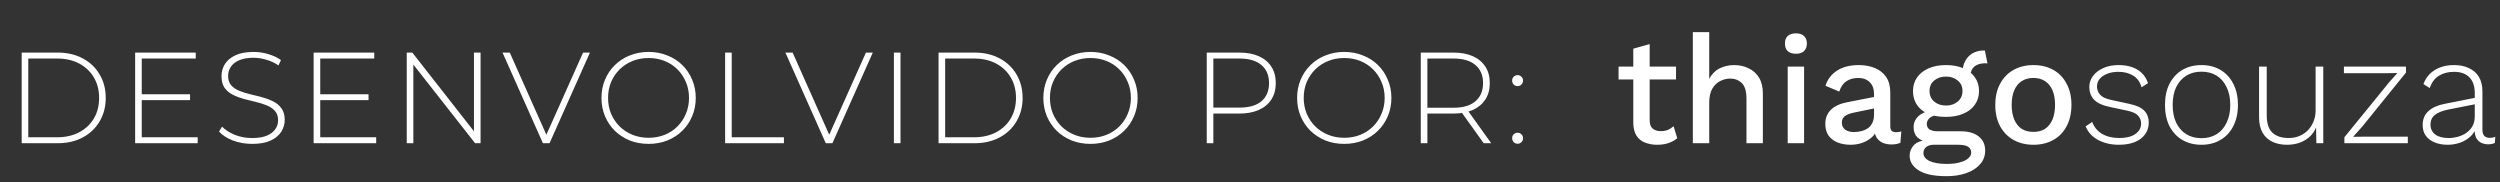 <svg width="192" height="14" viewBox="0 0 192 14" fill="none" xmlns="http://www.w3.org/2000/svg">
<rect x="0" y="0" width="192" height="14" fill="#333333" stroke="none"/>
<path d="M1.665 11V4.038H4.42C5.156 4.038 5.802 4.187 6.359 4.486C6.916 4.784 7.347 5.195 7.652 5.719C7.964 6.243 8.12 6.843 8.12 7.519C8.12 8.195 7.964 8.795 7.652 9.319C7.347 9.843 6.916 10.254 6.359 10.552C5.802 10.851 5.156 11 4.42 11H1.665ZM2.172 10.543H4.38C5.036 10.543 5.607 10.413 6.091 10.155C6.575 9.896 6.949 9.541 7.215 9.09C7.48 8.633 7.612 8.109 7.612 7.519C7.612 6.929 7.48 6.408 7.215 5.958C6.949 5.5 6.575 5.142 6.091 4.883C5.607 4.625 5.036 4.495 4.38 4.495H2.172V10.543ZM10.826 7.241H14.596V7.688H10.826V7.241ZM10.886 10.543H15.183V11H10.379V4.038H15.034V4.495H10.886V10.543ZM19.359 11.05C18.842 11.05 18.352 10.963 17.887 10.791C17.43 10.612 17.075 10.383 16.823 10.105L17.052 9.727C17.291 9.972 17.616 10.181 18.027 10.354C18.444 10.519 18.885 10.602 19.349 10.602C19.814 10.602 20.192 10.543 20.483 10.423C20.782 10.297 21 10.131 21.14 9.926C21.285 9.72 21.358 9.492 21.358 9.24C21.358 8.941 21.279 8.703 21.12 8.524C20.961 8.344 20.752 8.202 20.493 8.096C20.235 7.99 19.953 7.9 19.648 7.827C19.343 7.754 19.035 7.678 18.723 7.599C18.411 7.512 18.126 7.403 17.867 7.27C17.609 7.138 17.4 6.959 17.241 6.733C17.088 6.501 17.012 6.203 17.012 5.838C17.012 5.507 17.098 5.202 17.271 4.923C17.443 4.645 17.712 4.419 18.076 4.247C18.441 4.074 18.909 3.988 19.479 3.988C19.863 3.988 20.241 4.045 20.613 4.157C20.991 4.27 21.312 4.423 21.577 4.615L21.388 5.023C21.097 4.824 20.782 4.678 20.444 4.585C20.112 4.486 19.79 4.436 19.479 4.436C19.035 4.436 18.666 4.499 18.375 4.625C18.083 4.751 17.867 4.92 17.728 5.132C17.589 5.338 17.519 5.57 17.519 5.828C17.519 6.127 17.596 6.365 17.748 6.544C17.907 6.723 18.116 6.866 18.375 6.972C18.633 7.078 18.919 7.168 19.23 7.241C19.542 7.313 19.85 7.393 20.155 7.479C20.46 7.559 20.742 7.665 21 7.797C21.259 7.93 21.468 8.109 21.627 8.335C21.786 8.56 21.866 8.852 21.866 9.21C21.866 9.535 21.776 9.84 21.597 10.125C21.418 10.403 21.143 10.629 20.772 10.801C20.407 10.967 19.936 11.05 19.359 11.05ZM24.535 7.241H28.304V7.688H24.535V7.241ZM24.595 10.543H28.891V11H24.087V4.038H28.742V4.495H24.595V10.543ZM31.238 11V4.038H31.665L36.628 10.373H36.4V4.038H36.907V11H36.489L31.516 4.665H31.745V11H31.238ZM41.697 11L38.594 4.038H39.151L42.115 10.692H41.807L44.781 4.038H45.308L42.205 11H41.697ZM49.813 11.05C49.296 11.05 48.816 10.963 48.371 10.791C47.934 10.612 47.549 10.364 47.218 10.045C46.893 9.72 46.641 9.346 46.462 8.921C46.283 8.49 46.193 8.023 46.193 7.519C46.193 7.015 46.283 6.551 46.462 6.127C46.641 5.696 46.893 5.321 47.218 5.003C47.549 4.678 47.934 4.429 48.371 4.257C48.816 4.078 49.296 3.988 49.813 3.988C50.331 3.988 50.808 4.078 51.246 4.257C51.69 4.429 52.074 4.675 52.399 4.993C52.724 5.311 52.976 5.686 53.155 6.117C53.341 6.541 53.434 7.008 53.434 7.519C53.434 8.03 53.341 8.5 53.155 8.931C52.976 9.356 52.724 9.727 52.399 10.045C52.074 10.364 51.69 10.612 51.246 10.791C50.808 10.963 50.331 11.05 49.813 11.05ZM49.813 10.582C50.258 10.582 50.669 10.506 51.047 10.354C51.425 10.201 51.753 9.986 52.031 9.707C52.31 9.429 52.525 9.104 52.678 8.732C52.837 8.361 52.916 7.957 52.916 7.519C52.916 7.075 52.837 6.67 52.678 6.306C52.525 5.934 52.31 5.609 52.031 5.331C51.753 5.052 51.425 4.837 51.047 4.684C50.669 4.532 50.258 4.456 49.813 4.456C49.369 4.456 48.958 4.532 48.58 4.684C48.202 4.837 47.871 5.052 47.586 5.331C47.307 5.609 47.088 5.934 46.929 6.306C46.777 6.67 46.7 7.075 46.7 7.519C46.7 7.957 46.777 8.361 46.929 8.732C47.088 9.104 47.307 9.429 47.586 9.707C47.871 9.986 48.202 10.201 48.58 10.354C48.958 10.506 49.369 10.582 49.813 10.582ZM55.69 11V4.038H56.197V10.543H60.206V11H55.69ZM63.42 11L60.318 4.038H60.874L63.838 10.692H63.53L66.504 4.038H67.031L63.928 11H63.42ZM68.651 11V4.038H69.158V11H68.651ZM72.081 11V4.038H74.836C75.572 4.038 76.219 4.187 76.776 4.486C77.333 4.784 77.763 5.195 78.069 5.719C78.38 6.243 78.536 6.843 78.536 7.519C78.536 8.195 78.38 8.795 78.069 9.319C77.763 9.843 77.333 10.254 76.776 10.552C76.219 10.851 75.572 11 74.836 11H72.081ZM72.588 10.543H74.796C75.453 10.543 76.023 10.413 76.507 10.155C76.991 9.896 77.366 9.541 77.631 9.09C77.896 8.633 78.029 8.109 78.029 7.519C78.029 6.929 77.896 6.408 77.631 5.958C77.366 5.5 76.991 5.142 76.507 4.883C76.023 4.625 75.453 4.495 74.796 4.495H72.588V10.543ZM83.749 11.05C83.232 11.05 82.751 10.963 82.307 10.791C81.87 10.612 81.485 10.364 81.153 10.045C80.829 9.72 80.577 9.346 80.397 8.921C80.219 8.49 80.129 8.023 80.129 7.519C80.129 7.015 80.219 6.551 80.397 6.127C80.577 5.696 80.829 5.321 81.153 5.003C81.485 4.678 81.87 4.429 82.307 4.257C82.751 4.078 83.232 3.988 83.749 3.988C84.266 3.988 84.744 4.078 85.181 4.257C85.626 4.429 86.01 4.675 86.335 4.993C86.66 5.311 86.912 5.686 87.091 6.117C87.277 6.541 87.37 7.008 87.37 7.519C87.37 8.03 87.277 8.5 87.091 8.931C86.912 9.356 86.66 9.727 86.335 10.045C86.01 10.364 85.626 10.612 85.181 10.791C84.744 10.963 84.266 11.05 83.749 11.05ZM83.749 10.582C84.194 10.582 84.605 10.506 84.983 10.354C85.36 10.201 85.689 9.986 85.967 9.707C86.246 9.429 86.461 9.104 86.614 8.732C86.773 8.361 86.852 7.957 86.852 7.519C86.852 7.075 86.773 6.67 86.614 6.306C86.461 5.934 86.246 5.609 85.967 5.331C85.689 5.052 85.36 4.837 84.983 4.684C84.605 4.532 84.194 4.456 83.749 4.456C83.305 4.456 82.894 4.532 82.516 4.684C82.138 4.837 81.806 5.052 81.521 5.331C81.243 5.609 81.024 5.934 80.865 6.306C80.713 6.67 80.636 7.075 80.636 7.519C80.636 7.957 80.713 8.361 80.865 8.732C81.024 9.104 81.243 9.429 81.521 9.707C81.806 9.986 82.138 10.201 82.516 10.354C82.894 10.506 83.305 10.582 83.749 10.582ZM92.678 11V4.038H95.174C95.758 4.038 96.258 4.131 96.676 4.316C97.094 4.502 97.415 4.771 97.641 5.122C97.866 5.467 97.979 5.888 97.979 6.385C97.979 6.869 97.866 7.287 97.641 7.638C97.415 7.99 97.094 8.258 96.676 8.444C96.258 8.63 95.758 8.722 95.174 8.722H92.956L93.185 8.484V11H92.678ZM93.185 8.514L92.956 8.265H95.174C95.923 8.265 96.49 8.102 96.875 7.778C97.266 7.446 97.462 6.982 97.462 6.385C97.462 5.782 97.266 5.318 96.875 4.993C96.49 4.661 95.923 4.495 95.174 4.495H92.956L93.185 4.247V8.514ZM103.239 11.05C102.721 11.05 102.241 10.963 101.796 10.791C101.359 10.612 100.974 10.364 100.643 10.045C100.318 9.72 100.066 9.346 99.887 8.921C99.708 8.49 99.618 8.023 99.618 7.519C99.618 7.015 99.708 6.551 99.887 6.127C100.066 5.696 100.318 5.321 100.643 5.003C100.974 4.678 101.359 4.429 101.796 4.257C102.241 4.078 102.721 3.988 103.239 3.988C103.756 3.988 104.233 4.078 104.671 4.257C105.115 4.429 105.5 4.675 105.824 4.993C106.149 5.311 106.401 5.686 106.58 6.117C106.766 6.541 106.859 7.008 106.859 7.519C106.859 8.03 106.766 8.5 106.58 8.931C106.401 9.356 106.149 9.727 105.824 10.045C105.5 10.364 105.115 10.612 104.671 10.791C104.233 10.963 103.756 11.05 103.239 11.05ZM103.239 10.582C103.683 10.582 104.094 10.506 104.472 10.354C104.85 10.201 105.178 9.986 105.456 9.707C105.735 9.429 105.95 9.104 106.103 8.732C106.262 8.361 106.342 7.957 106.342 7.519C106.342 7.075 106.262 6.67 106.103 6.306C105.95 5.934 105.735 5.609 105.456 5.331C105.178 5.052 104.85 4.837 104.472 4.684C104.094 4.532 103.683 4.456 103.239 4.456C102.794 4.456 102.383 4.532 102.005 4.684C101.627 4.837 101.296 5.052 101.011 5.331C100.732 5.609 100.513 5.934 100.354 6.306C100.202 6.67 100.126 7.075 100.126 7.519C100.126 7.957 100.202 8.361 100.354 8.732C100.513 9.104 100.732 9.429 101.011 9.707C101.296 9.986 101.627 10.201 102.005 10.354C102.383 10.506 102.794 10.582 103.239 10.582ZM109.115 11V4.038H111.612C112.195 4.038 112.696 4.131 113.114 4.316C113.531 4.502 113.853 4.771 114.078 5.122C114.304 5.467 114.416 5.888 114.416 6.385C114.416 6.869 114.304 7.287 114.078 7.638C113.853 7.983 113.531 8.252 113.114 8.444C112.696 8.63 112.195 8.722 111.612 8.722H109.394L109.623 8.484V11H109.115ZM113.949 11L112.139 8.474H112.716L114.526 11H113.949ZM109.623 8.514L109.394 8.275H111.612C112.361 8.275 112.928 8.109 113.312 7.778C113.704 7.446 113.899 6.982 113.899 6.385C113.899 5.782 113.704 5.318 113.312 4.993C112.928 4.661 112.361 4.495 111.612 4.495H109.394L109.623 4.247V8.514ZM116.552 6.614C116.439 6.614 116.34 6.574 116.254 6.495C116.174 6.408 116.134 6.306 116.134 6.186C116.134 6.067 116.174 5.967 116.254 5.888C116.34 5.808 116.439 5.769 116.552 5.769C116.665 5.769 116.761 5.808 116.84 5.888C116.927 5.967 116.97 6.067 116.97 6.186C116.97 6.306 116.927 6.408 116.84 6.495C116.761 6.574 116.665 6.614 116.552 6.614ZM116.552 11.04C116.439 11.04 116.34 11 116.254 10.92C116.174 10.834 116.134 10.732 116.134 10.612C116.134 10.493 116.174 10.393 116.254 10.314C116.34 10.234 116.439 10.194 116.552 10.194C116.665 10.194 116.761 10.234 116.84 10.314C116.927 10.393 116.97 10.493 116.97 10.612C116.97 10.732 116.927 10.834 116.84 10.92C116.761 11 116.665 11.04 116.552 11.04Z" fill="white"/>
<path d="M126.695 3.386V9.235C126.695 9.525 126.769 9.737 126.918 9.87C127.075 10.004 127.283 10.07 127.542 10.07C127.754 10.07 127.938 10.039 128.095 9.976C128.252 9.906 128.397 9.811 128.531 9.694L128.813 10.612C128.633 10.769 128.409 10.894 128.142 10.988C127.883 11.075 127.593 11.118 127.271 11.118C126.934 11.118 126.624 11.063 126.342 10.953C126.059 10.843 125.84 10.667 125.683 10.423C125.526 10.172 125.444 9.847 125.436 9.447V3.739L126.695 3.386ZM128.719 5.116V6.105H124.306V5.116H128.719ZM130.01 11V2.468H131.269V6.058C131.466 5.689 131.728 5.422 132.058 5.257C132.395 5.085 132.768 4.998 133.176 4.998C133.592 4.998 133.964 5.081 134.294 5.246C134.631 5.402 134.898 5.642 135.094 5.963C135.29 6.285 135.388 6.693 135.388 7.187V11H134.129V7.587C134.129 7.007 134.007 6.603 133.764 6.375C133.529 6.148 133.231 6.034 132.87 6.034C132.619 6.034 132.368 6.097 132.117 6.222C131.873 6.34 131.67 6.536 131.505 6.811C131.348 7.077 131.269 7.438 131.269 7.893V11H130.01ZM137.932 4.128C137.657 4.128 137.445 4.061 137.296 3.928C137.155 3.786 137.084 3.59 137.084 3.339C137.084 3.088 137.155 2.896 137.296 2.763C137.445 2.629 137.657 2.562 137.932 2.562C138.198 2.562 138.402 2.629 138.544 2.763C138.693 2.896 138.767 3.088 138.767 3.339C138.767 3.59 138.693 3.786 138.544 3.928C138.402 4.061 138.198 4.128 137.932 4.128ZM138.555 5.116V11H137.296V5.116H138.555ZM143.926 7.223C143.926 6.83 143.817 6.528 143.597 6.316C143.385 6.097 143.091 5.987 142.714 5.987C142.361 5.987 142.059 6.069 141.808 6.234C141.557 6.399 141.373 6.666 141.255 7.034L140.196 6.587C140.345 6.109 140.635 5.724 141.067 5.434C141.506 5.144 142.071 4.998 142.761 4.998C143.232 4.998 143.648 5.077 144.009 5.234C144.37 5.383 144.652 5.61 144.856 5.916C145.068 6.222 145.174 6.615 145.174 7.093V9.717C145.174 10.008 145.319 10.153 145.609 10.153C145.75 10.153 145.888 10.133 146.021 10.094L145.95 10.965C145.77 11.051 145.542 11.094 145.268 11.094C145.017 11.094 144.789 11.051 144.585 10.965C144.389 10.871 144.232 10.733 144.115 10.553C144.005 10.364 143.95 10.133 143.95 9.859V9.776L144.209 9.764C144.138 10.07 143.993 10.325 143.773 10.529C143.554 10.725 143.299 10.874 143.008 10.976C142.718 11.071 142.424 11.118 142.126 11.118C141.757 11.118 141.424 11.059 141.126 10.941C140.835 10.823 140.604 10.647 140.431 10.412C140.267 10.168 140.184 9.87 140.184 9.517C140.184 9.078 140.325 8.717 140.608 8.435C140.898 8.152 141.306 7.96 141.832 7.858L144.115 7.411L144.103 8.293L142.444 8.635C142.114 8.697 141.867 8.788 141.702 8.905C141.537 9.023 141.455 9.196 141.455 9.423C141.455 9.643 141.537 9.819 141.702 9.953C141.875 10.078 142.102 10.141 142.385 10.141C142.581 10.141 142.769 10.117 142.95 10.07C143.138 10.023 143.307 9.949 143.456 9.847C143.605 9.737 143.718 9.6 143.797 9.435C143.883 9.262 143.926 9.058 143.926 8.823V7.223ZM152.438 3.88L152.638 4.869C152.614 4.869 152.591 4.869 152.567 4.869C152.544 4.861 152.52 4.857 152.496 4.857C152.12 4.857 151.834 4.94 151.637 5.104C151.441 5.261 151.343 5.493 151.343 5.799L150.731 5.516C150.731 5.202 150.798 4.924 150.931 4.681C151.065 4.43 151.253 4.233 151.496 4.092C151.747 3.951 152.03 3.88 152.343 3.88C152.359 3.88 152.375 3.88 152.391 3.88C152.406 3.88 152.422 3.88 152.438 3.88ZM150.578 10.082C151.175 10.082 151.637 10.216 151.967 10.482C152.296 10.741 152.461 11.102 152.461 11.565C152.461 11.973 152.332 12.322 152.073 12.612C151.814 12.91 151.461 13.138 151.014 13.295C150.574 13.452 150.068 13.53 149.496 13.53C148.531 13.53 147.817 13.381 147.354 13.083C146.891 12.785 146.66 12.412 146.66 11.965C146.66 11.651 146.769 11.377 146.989 11.141C147.217 10.906 147.597 10.773 148.131 10.741L148.06 10.929C147.73 10.859 147.464 10.733 147.26 10.553C147.064 10.364 146.966 10.102 146.966 9.764C146.966 9.427 147.095 9.141 147.354 8.905C147.613 8.67 147.978 8.533 148.448 8.493L149.107 8.811H148.966C148.605 8.843 148.35 8.925 148.201 9.058C148.052 9.192 147.978 9.341 147.978 9.505C147.978 9.702 148.048 9.847 148.189 9.941C148.338 10.035 148.546 10.082 148.813 10.082H150.578ZM149.496 12.589C149.927 12.589 150.28 12.546 150.555 12.459C150.837 12.381 151.045 12.275 151.178 12.142C151.32 12.016 151.39 11.875 151.39 11.718C151.39 11.537 151.316 11.392 151.167 11.282C151.025 11.173 150.767 11.118 150.39 11.118H148.495C148.276 11.118 148.091 11.173 147.942 11.282C147.793 11.4 147.719 11.557 147.719 11.753C147.719 12.012 147.876 12.216 148.189 12.365C148.503 12.514 148.939 12.589 149.496 12.589ZM149.449 4.998C149.966 4.998 150.414 5.081 150.79 5.246C151.175 5.41 151.469 5.642 151.673 5.94C151.885 6.238 151.99 6.587 151.99 6.987C151.99 7.387 151.885 7.736 151.673 8.034C151.469 8.333 151.175 8.564 150.79 8.729C150.414 8.894 149.966 8.976 149.449 8.976C148.633 8.976 148.005 8.795 147.566 8.435C147.134 8.066 146.919 7.583 146.919 6.987C146.919 6.587 147.024 6.238 147.236 5.94C147.448 5.642 147.742 5.41 148.119 5.246C148.503 5.081 148.946 4.998 149.449 4.998ZM149.449 5.881C149.088 5.881 148.786 5.983 148.542 6.187C148.307 6.383 148.189 6.65 148.189 6.987C148.189 7.325 148.307 7.595 148.542 7.799C148.786 8.003 149.088 8.105 149.449 8.105C149.817 8.105 150.119 8.003 150.355 7.799C150.598 7.595 150.72 7.325 150.72 6.987C150.72 6.65 150.598 6.383 150.355 6.187C150.119 5.983 149.817 5.881 149.449 5.881ZM156.168 4.998C156.741 4.998 157.247 5.12 157.687 5.363C158.126 5.606 158.467 5.959 158.71 6.422C158.961 6.877 159.087 7.423 159.087 8.058C159.087 8.694 158.961 9.243 158.71 9.706C158.467 10.161 158.126 10.51 157.687 10.753C157.247 10.996 156.741 11.118 156.168 11.118C155.596 11.118 155.09 10.996 154.65 10.753C154.211 10.51 153.866 10.161 153.615 9.706C153.364 9.243 153.238 8.694 153.238 8.058C153.238 7.423 153.364 6.877 153.615 6.422C153.866 5.959 154.211 5.606 154.65 5.363C155.09 5.12 155.596 4.998 156.168 4.998ZM156.168 5.987C155.815 5.987 155.513 6.069 155.262 6.234C155.019 6.391 154.831 6.622 154.698 6.928C154.564 7.234 154.497 7.611 154.497 8.058C154.497 8.497 154.564 8.874 154.698 9.188C154.831 9.494 155.019 9.729 155.262 9.894C155.513 10.051 155.815 10.129 156.168 10.129C156.522 10.129 156.82 10.051 157.063 9.894C157.306 9.729 157.494 9.494 157.628 9.188C157.761 8.874 157.828 8.497 157.828 8.058C157.828 7.611 157.761 7.234 157.628 6.928C157.494 6.622 157.306 6.391 157.063 6.234C156.82 6.069 156.522 5.987 156.168 5.987ZM162.73 11.118C162.134 11.118 161.605 10.996 161.142 10.753C160.687 10.51 160.365 10.161 160.177 9.706L160.683 9.364C160.824 9.757 161.075 10.062 161.436 10.282C161.805 10.494 162.252 10.6 162.777 10.6C163.295 10.6 163.699 10.498 163.99 10.294C164.288 10.09 164.437 9.819 164.437 9.482C164.437 9.254 164.362 9.058 164.213 8.894C164.072 8.721 163.801 8.592 163.401 8.505L162.024 8.211C161.459 8.093 161.055 7.905 160.812 7.646C160.577 7.379 160.459 7.058 160.459 6.681C160.459 6.367 160.553 6.085 160.742 5.834C160.93 5.583 161.189 5.383 161.518 5.234C161.856 5.077 162.248 4.998 162.695 4.998C163.283 4.998 163.77 5.116 164.154 5.351C164.539 5.579 164.809 5.924 164.966 6.387L164.472 6.705C164.354 6.289 164.135 5.987 163.813 5.799C163.499 5.61 163.127 5.516 162.695 5.516C162.366 5.516 162.075 5.567 161.824 5.669C161.581 5.763 161.389 5.897 161.248 6.069C161.114 6.234 161.048 6.426 161.048 6.646C161.048 6.873 161.126 7.081 161.283 7.27C161.44 7.45 161.718 7.583 162.118 7.67L163.531 7.976C164.088 8.093 164.476 8.274 164.696 8.517C164.915 8.752 165.025 9.047 165.025 9.4C165.025 9.753 164.931 10.059 164.743 10.318C164.554 10.576 164.288 10.776 163.942 10.918C163.597 11.051 163.193 11.118 162.73 11.118ZM169.072 4.998C169.621 4.998 170.104 5.12 170.52 5.363C170.943 5.606 171.273 5.959 171.508 6.422C171.751 6.877 171.873 7.423 171.873 8.058C171.873 8.694 171.751 9.243 171.508 9.706C171.273 10.161 170.943 10.51 170.52 10.753C170.104 10.996 169.621 11.118 169.072 11.118C168.523 11.118 168.037 10.996 167.613 10.753C167.197 10.51 166.868 10.161 166.624 9.706C166.389 9.243 166.271 8.694 166.271 8.058C166.271 7.423 166.389 6.877 166.624 6.422C166.868 5.959 167.197 5.606 167.613 5.363C168.037 5.12 168.523 4.998 169.072 4.998ZM169.072 5.504C168.625 5.504 168.237 5.606 167.907 5.81C167.578 6.014 167.319 6.309 167.13 6.693C166.95 7.07 166.86 7.525 166.86 8.058C166.86 8.584 166.95 9.039 167.13 9.423C167.319 9.808 167.578 10.102 167.907 10.306C168.237 10.51 168.625 10.612 169.072 10.612C169.519 10.612 169.908 10.51 170.237 10.306C170.567 10.102 170.822 9.808 171.002 9.423C171.19 9.039 171.284 8.584 171.284 8.058C171.284 7.525 171.19 7.07 171.002 6.693C170.822 6.309 170.567 6.014 170.237 5.81C169.908 5.606 169.519 5.504 169.072 5.504ZM175.626 11.118C175.218 11.118 174.854 11.043 174.532 10.894C174.21 10.745 173.955 10.514 173.767 10.2C173.587 9.878 173.496 9.478 173.496 8.999V5.116H174.085V8.858C174.085 9.47 174.23 9.913 174.52 10.188C174.818 10.463 175.234 10.6 175.768 10.6C176.081 10.6 176.364 10.545 176.615 10.435C176.874 10.325 177.093 10.172 177.274 9.976C177.454 9.78 177.592 9.556 177.686 9.305C177.788 9.054 177.839 8.784 177.839 8.493V5.116H178.427V11H177.898L177.874 9.788C177.701 10.204 177.419 10.529 177.027 10.765C176.634 11 176.168 11.118 175.626 11.118ZM180.049 11V10.541L183.508 6.293L184.12 5.61L183.191 5.622H180.013V5.116H184.779V5.575L181.425 9.717L180.719 10.506L181.779 10.494H184.921V11H180.049ZM190.062 7.128C190.062 6.618 189.924 6.222 189.65 5.94C189.375 5.657 188.983 5.516 188.473 5.516C188.026 5.516 187.641 5.614 187.32 5.81C186.998 5.999 186.759 6.316 186.602 6.764L186.119 6.458C186.292 5.995 186.578 5.638 186.979 5.387C187.386 5.128 187.889 4.998 188.485 4.998C188.916 4.998 189.293 5.077 189.615 5.234C189.944 5.383 190.199 5.606 190.379 5.905C190.56 6.203 190.65 6.575 190.65 7.022V9.964C190.65 10.38 190.838 10.588 191.215 10.588C191.38 10.588 191.521 10.561 191.639 10.506L191.603 10.976C191.47 11.047 191.297 11.082 191.086 11.082C190.905 11.082 190.736 11.047 190.579 10.976C190.423 10.906 190.293 10.788 190.191 10.623C190.097 10.459 190.05 10.235 190.05 9.953V9.635L190.215 9.623C190.144 9.961 189.987 10.243 189.744 10.47C189.509 10.69 189.234 10.855 188.92 10.965C188.606 11.067 188.293 11.118 187.979 11.118C187.61 11.118 187.281 11.059 186.99 10.941C186.7 10.823 186.473 10.655 186.308 10.435C186.143 10.208 186.061 9.929 186.061 9.6C186.061 9.16 186.206 8.807 186.496 8.541C186.794 8.266 187.21 8.078 187.743 7.976L190.179 7.493V7.987L188.038 8.411C187.575 8.505 187.23 8.643 187.002 8.823C186.775 9.003 186.661 9.251 186.661 9.564C186.661 9.886 186.782 10.141 187.026 10.329C187.269 10.51 187.614 10.6 188.061 10.6C188.289 10.6 188.52 10.569 188.755 10.506C188.991 10.443 189.207 10.345 189.403 10.212C189.607 10.07 189.768 9.898 189.885 9.694C190.003 9.482 190.062 9.227 190.062 8.929V7.128Z" fill="white"/>
</svg>
